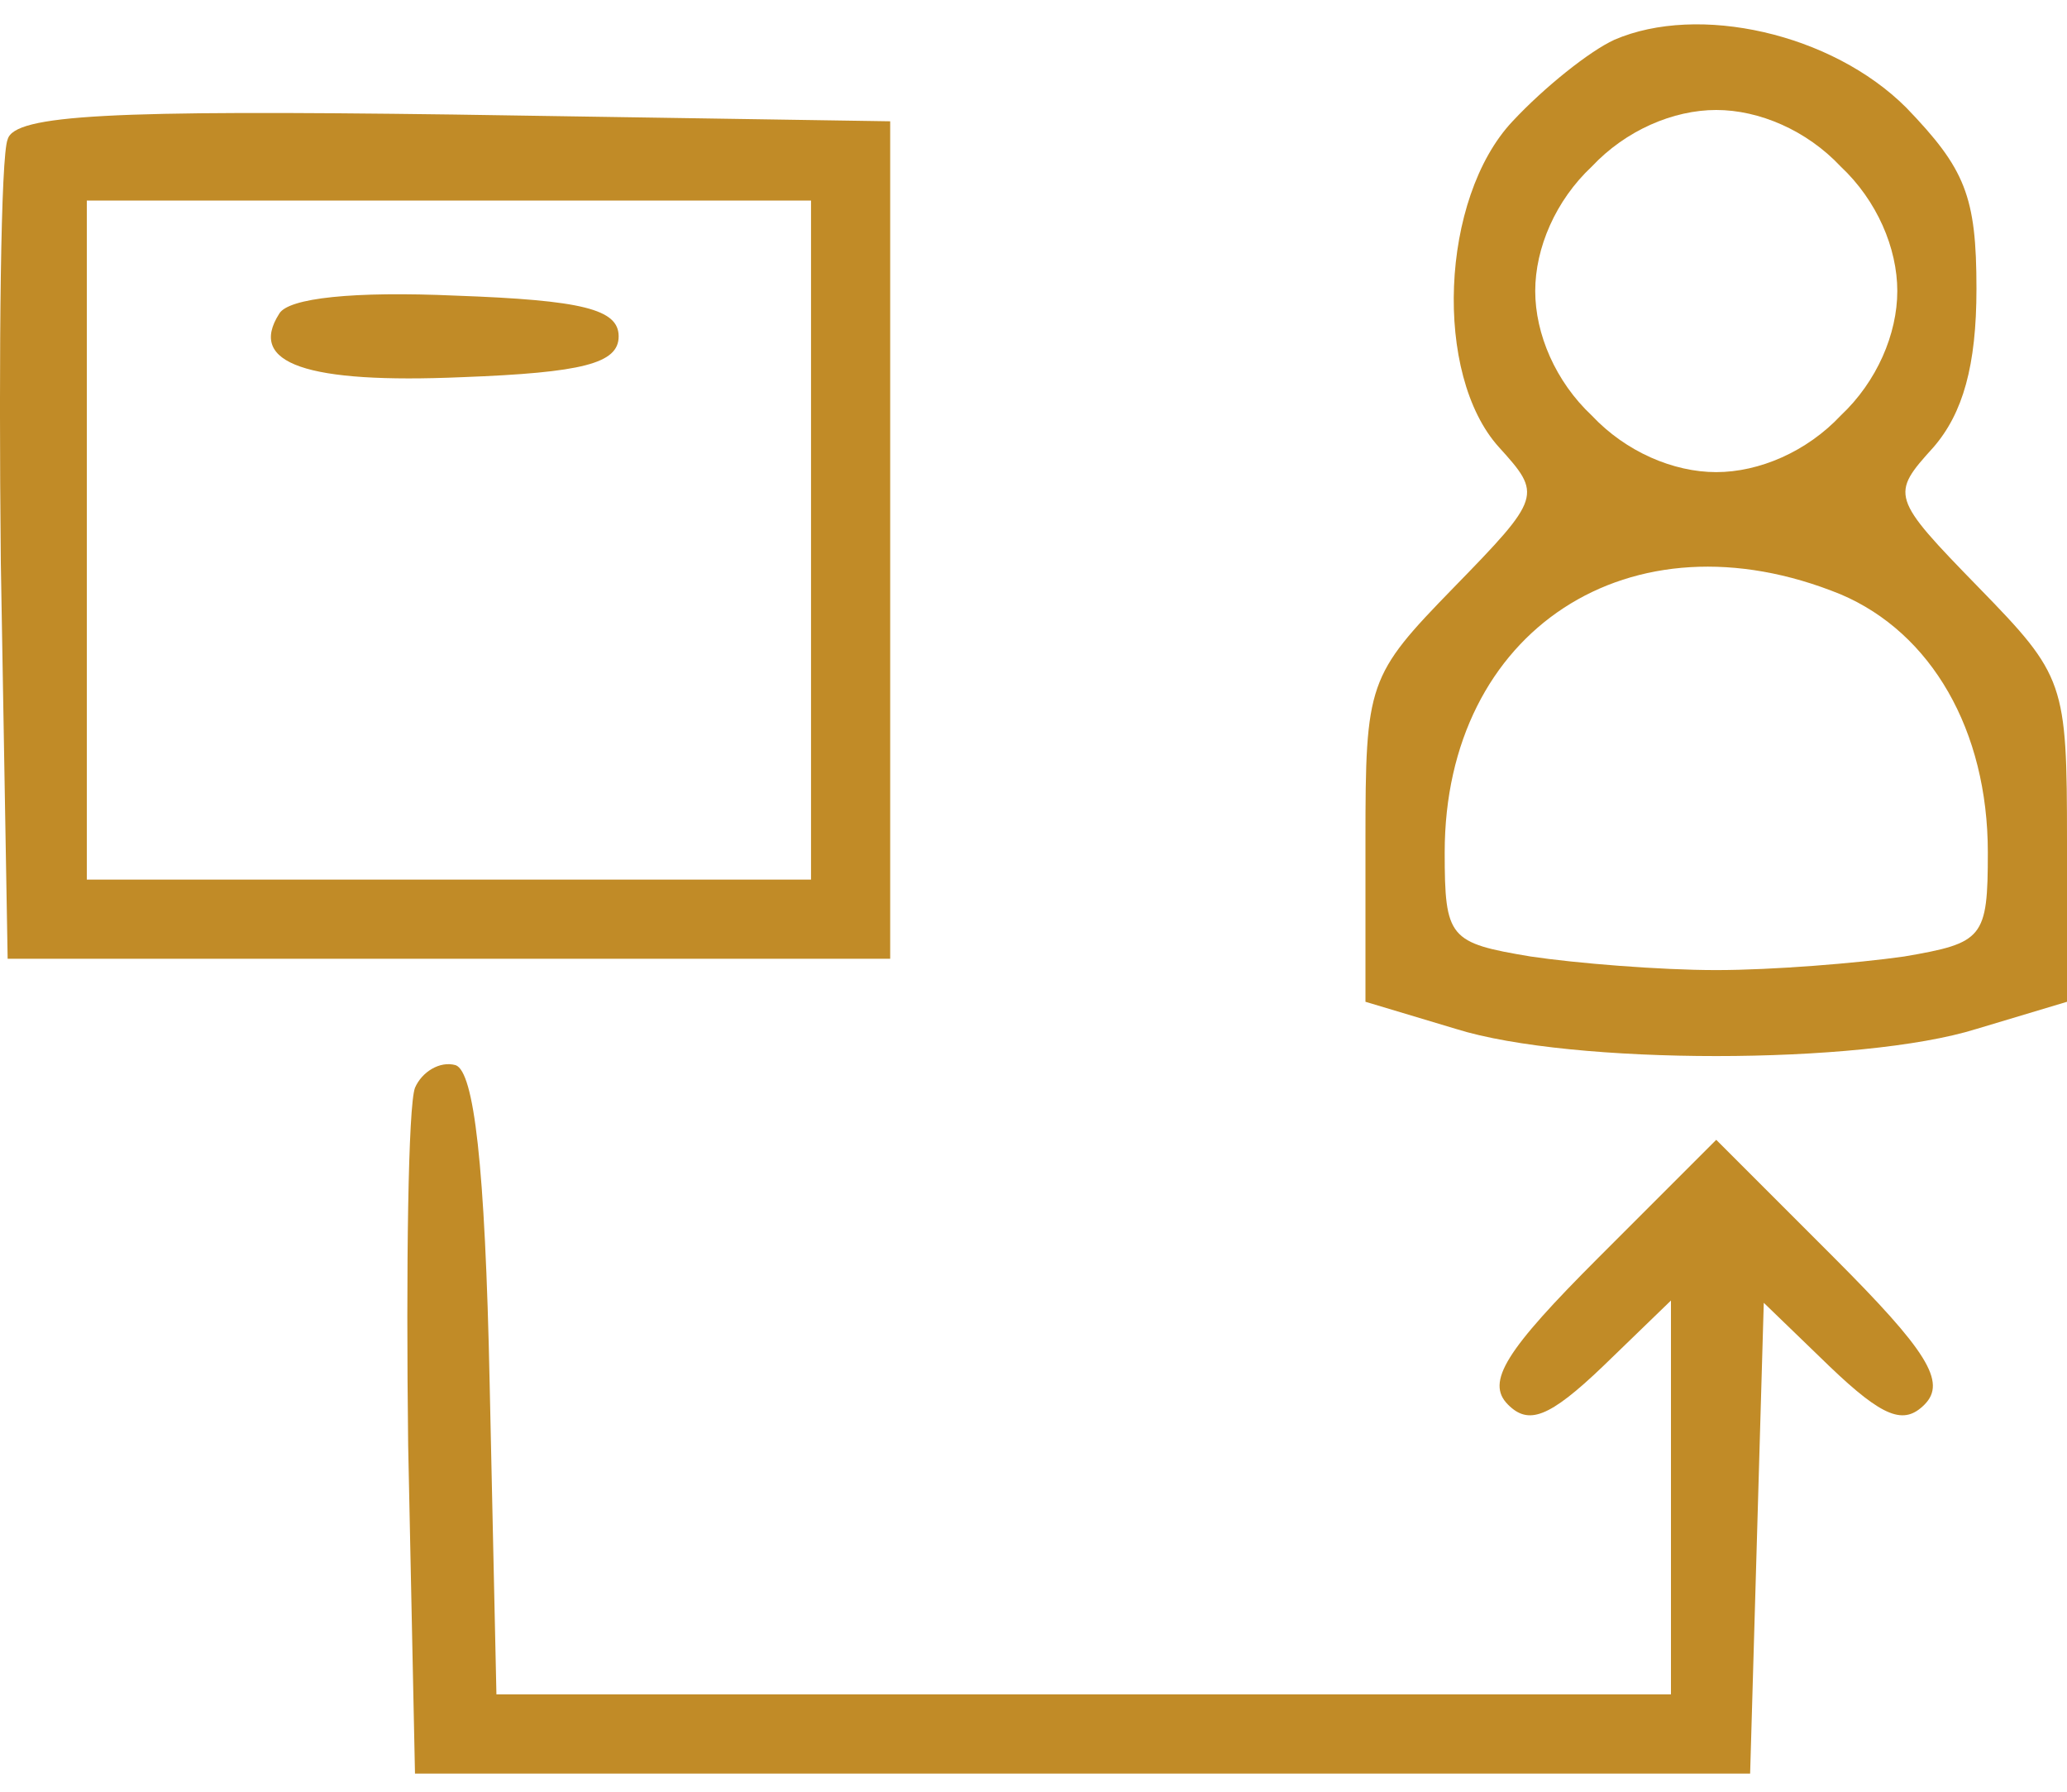 <?xml version="1.0" encoding="UTF-8"?> <svg xmlns="http://www.w3.org/2000/svg" width="30" height="26" viewBox="0 0 30 26" fill="none"> <g clip-path="url(#clip0_16_2)"> <path d="M23.431 0.577C23.07 0.742 22.413 1.267 21.953 1.76C20.902 2.877 20.804 5.439 21.756 6.49C22.38 7.179 22.38 7.212 21.099 8.526C19.851 9.807 19.818 9.905 19.818 12.205V14.537L21.132 14.931C22.807 15.456 27.011 15.456 28.686 14.931L30 14.537V12.205C30 9.905 29.968 9.807 28.719 8.526C27.438 7.212 27.438 7.179 28.062 6.49C28.489 5.997 28.686 5.307 28.686 4.19C28.686 2.844 28.522 2.45 27.668 1.563C26.584 0.479 24.647 0.052 23.431 0.577ZM26.716 2.417C27.241 2.909 27.537 3.599 27.537 4.223C27.537 4.847 27.241 5.537 26.716 6.03C26.223 6.555 25.533 6.851 24.909 6.851C24.285 6.851 23.596 6.555 23.103 6.03C22.577 5.537 22.282 4.847 22.282 4.223C22.282 3.599 22.577 2.909 23.103 2.417C23.596 1.891 24.285 1.596 24.909 1.596C25.533 1.596 26.223 1.891 26.716 2.417ZM26.716 8.625C28.03 9.183 28.851 10.595 28.851 12.369C28.851 13.617 28.785 13.683 27.636 13.88C26.946 13.978 25.73 14.077 24.909 14.077C24.088 14.077 22.873 13.978 22.216 13.88C21.034 13.683 20.968 13.617 20.968 12.369C20.968 9.15 23.661 7.376 26.716 8.625Z" fill="#C18B27"></path> <path d="M0.111 2.023C0.012 2.253 -0.021 5.012 0.012 8.165L0.111 13.913H6.516H12.92V7.837V1.76L6.581 1.662C1.622 1.596 0.209 1.662 0.111 2.023ZM11.771 7.837V12.764H6.516H1.26V7.837V2.91H6.516H11.771V7.837Z" fill="#C18B27"></path> <path d="M4.052 4.553C3.592 5.275 4.446 5.571 6.712 5.473C8.453 5.407 8.979 5.275 8.979 4.881C8.979 4.487 8.453 4.356 6.614 4.29C5.136 4.224 4.183 4.323 4.052 4.553Z" fill="#C18B27"></path> <path d="M6.023 15.785C5.924 16.048 5.892 18.38 5.924 20.974L6.023 25.737H15.712H25.401L25.5 22.321L25.599 18.905L26.551 19.825C27.339 20.58 27.635 20.679 27.931 20.383C28.259 20.055 27.963 19.595 26.617 18.248L24.909 16.54L23.201 18.248C21.854 19.595 21.559 20.055 21.887 20.383C22.183 20.679 22.478 20.58 23.267 19.825L24.252 18.872V21.73V24.587H15.712H7.205L7.107 20.088C7.041 16.869 6.877 15.555 6.614 15.457C6.384 15.391 6.122 15.555 6.023 15.785Z" fill="#C18B27"></path> </g> <defs> <clipPath id="clip0_16_2"> <rect width="30" height="26" fill="white"></rect> </clipPath> </defs> </svg> 